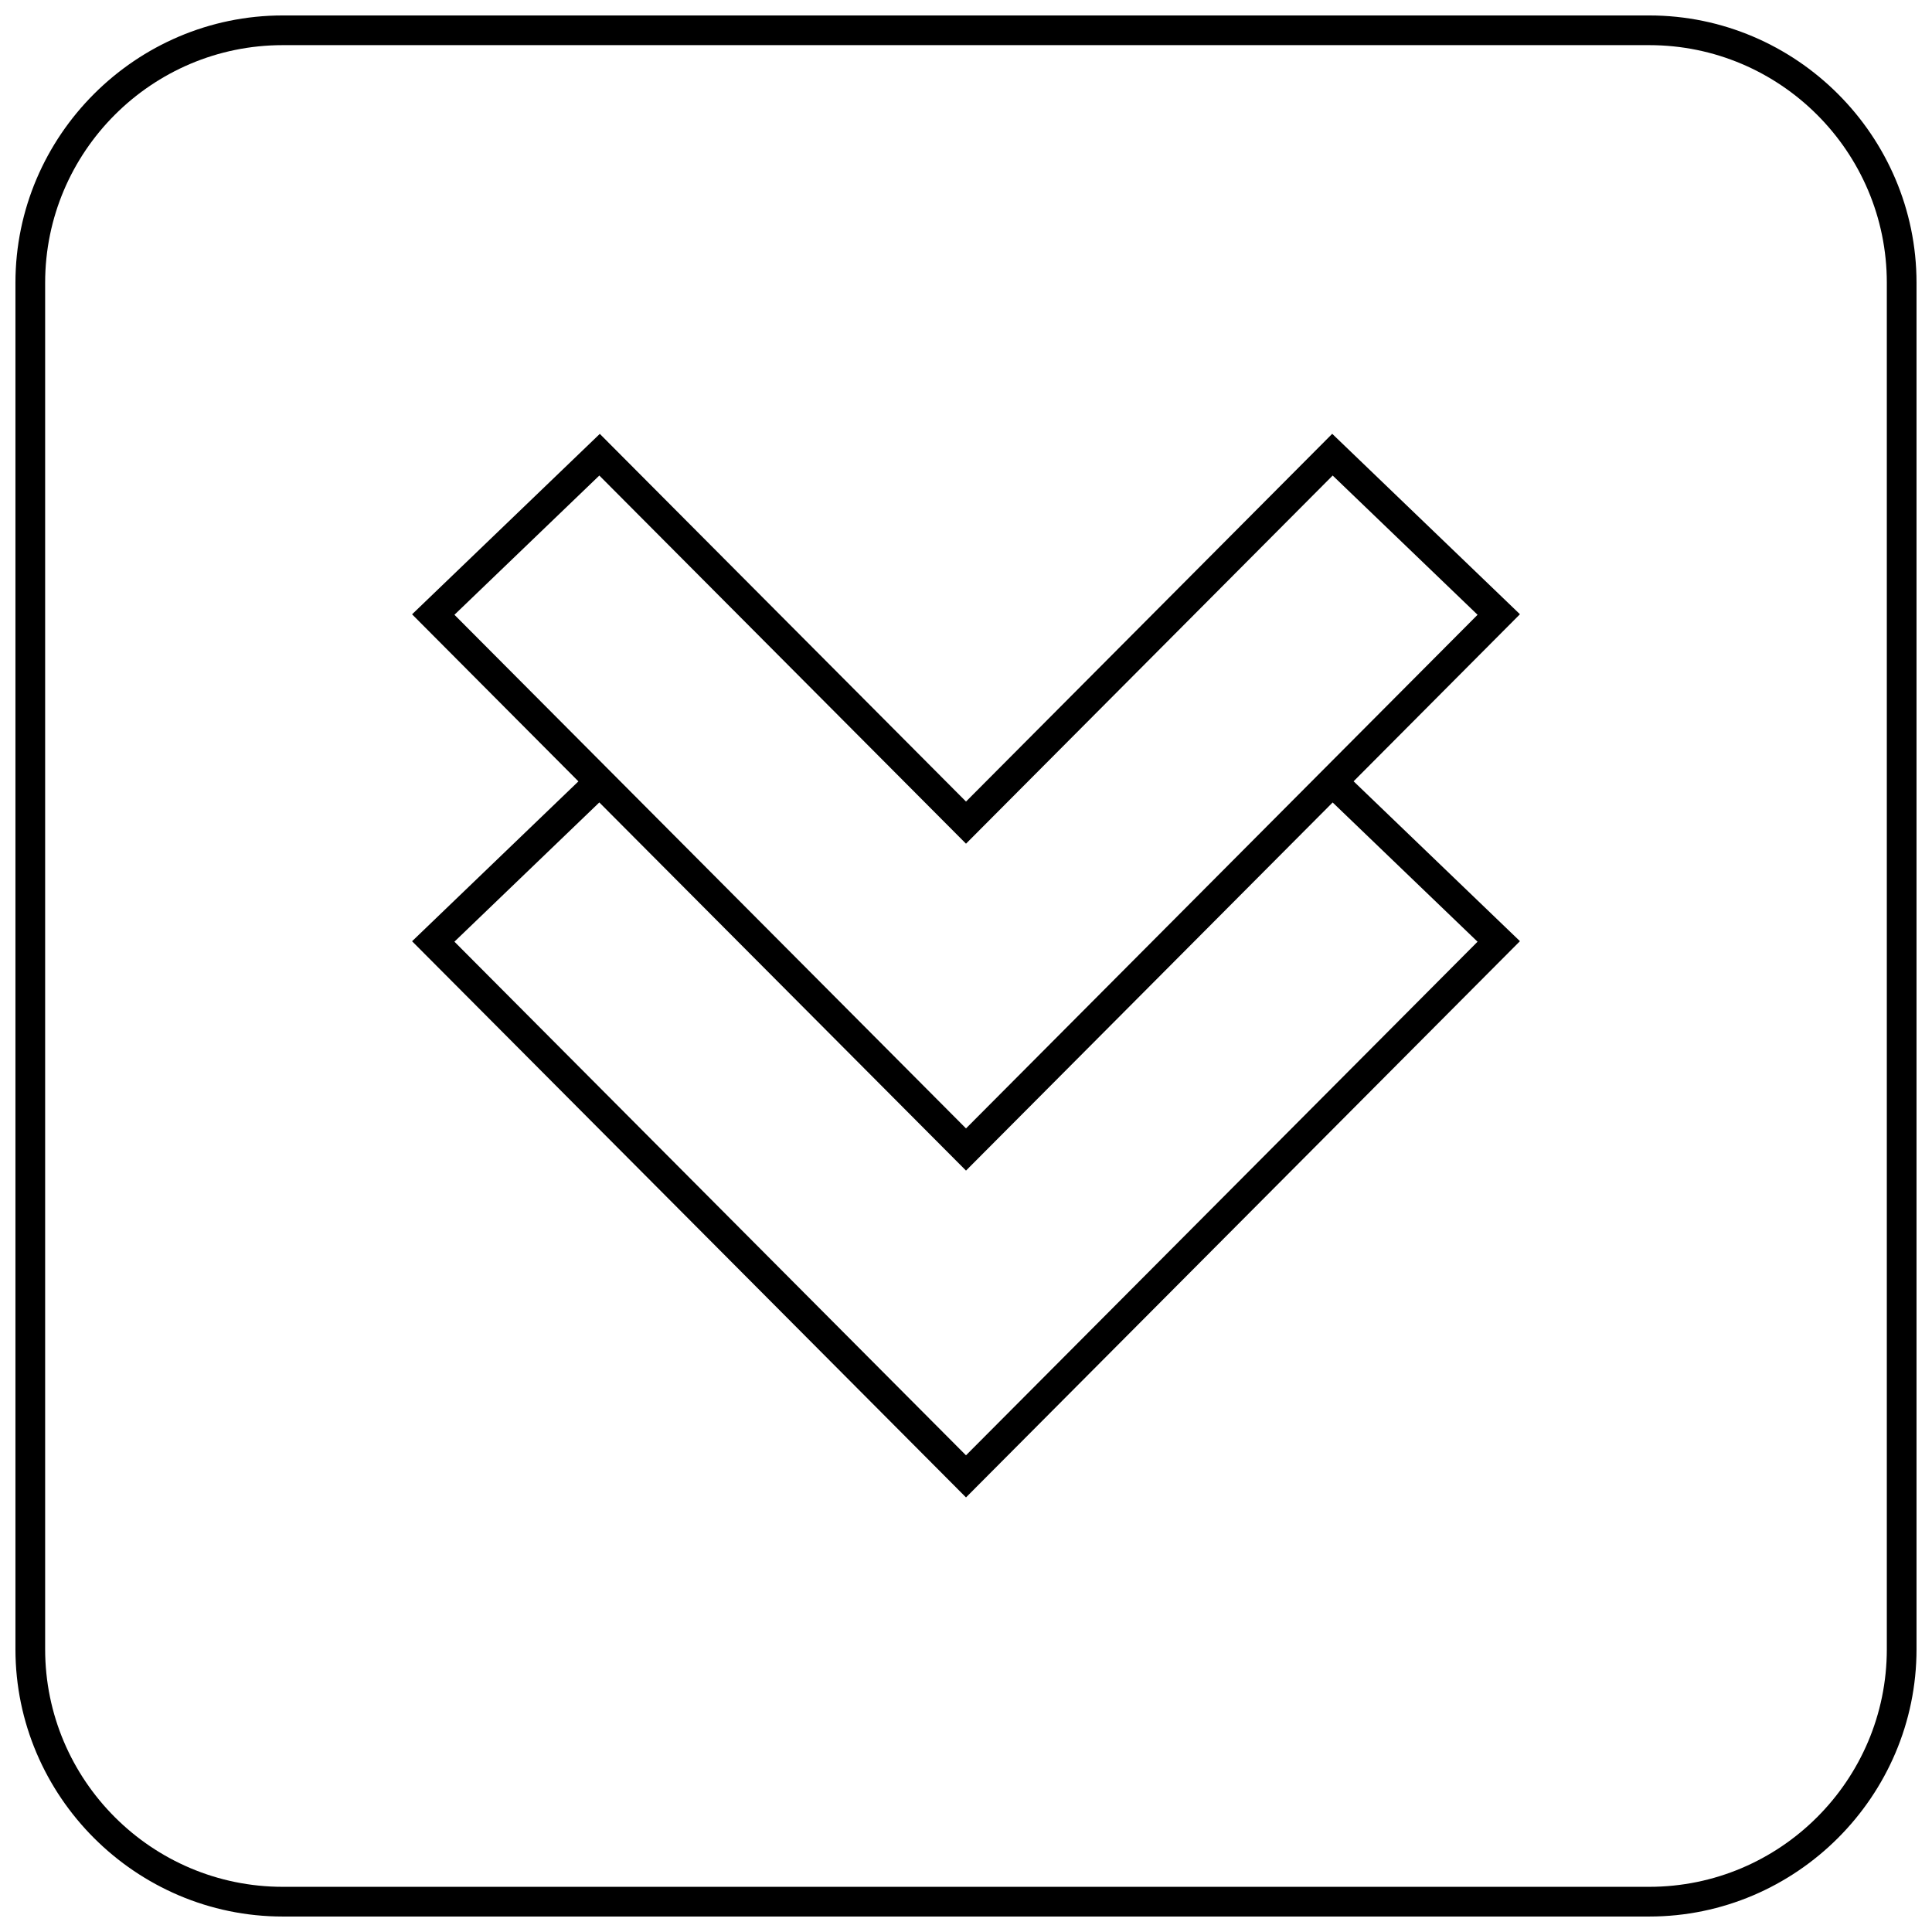 <?xml version="1.0" encoding="UTF-8"?>
<!-- Uploaded to: ICON Repo, www.svgrepo.com, Generator: ICON Repo Mixer Tools -->
<svg width="800px" height="800px" version="1.1" viewBox="144 144 512 512" xmlns="http://www.w3.org/2000/svg">
 <defs>
  <clipPath id="a">
   <path d="m148.09 148.09h503.81v503.81h-503.81z"/>
  </clipPath>
 </defs>
 <path d="m400 540.83 146.8-147.41-44.082-42.367 44.082-44.273-49.75-47.816-97.047 97.457-97.047-97.438-49.75 47.816 44.082 44.273-44.082 42.367zm-97.172-270.81 97.172 97.566 97.172-97.566 38.398 36.902-135.57 136.12-135.57-136.12zm194.34 86.641 38.398 36.902-135.57 136.11-135.57-136.12 38.398-36.902 97.176 97.566z"/>
 <g clip-path="url(#a)">
  <path d="m218.94 651.9h362.11c38.965 0 70.848-31.883 70.848-70.848v-362.11c0-38.965-31.879-70.848-70.848-70.848h-362.11c-38.965 0-70.848 31.883-70.848 70.848v362.11c0 38.969 31.883 70.848 70.848 70.848zm-62.977-432.96c0-34.73 28.246-62.977 62.977-62.977h362.11c34.73 0 62.977 28.246 62.977 62.977v362.11c0 34.73-28.246 62.977-62.977 62.977h-362.11c-34.73 0-62.977-28.246-62.977-62.977z"/>
 </g>
</svg>